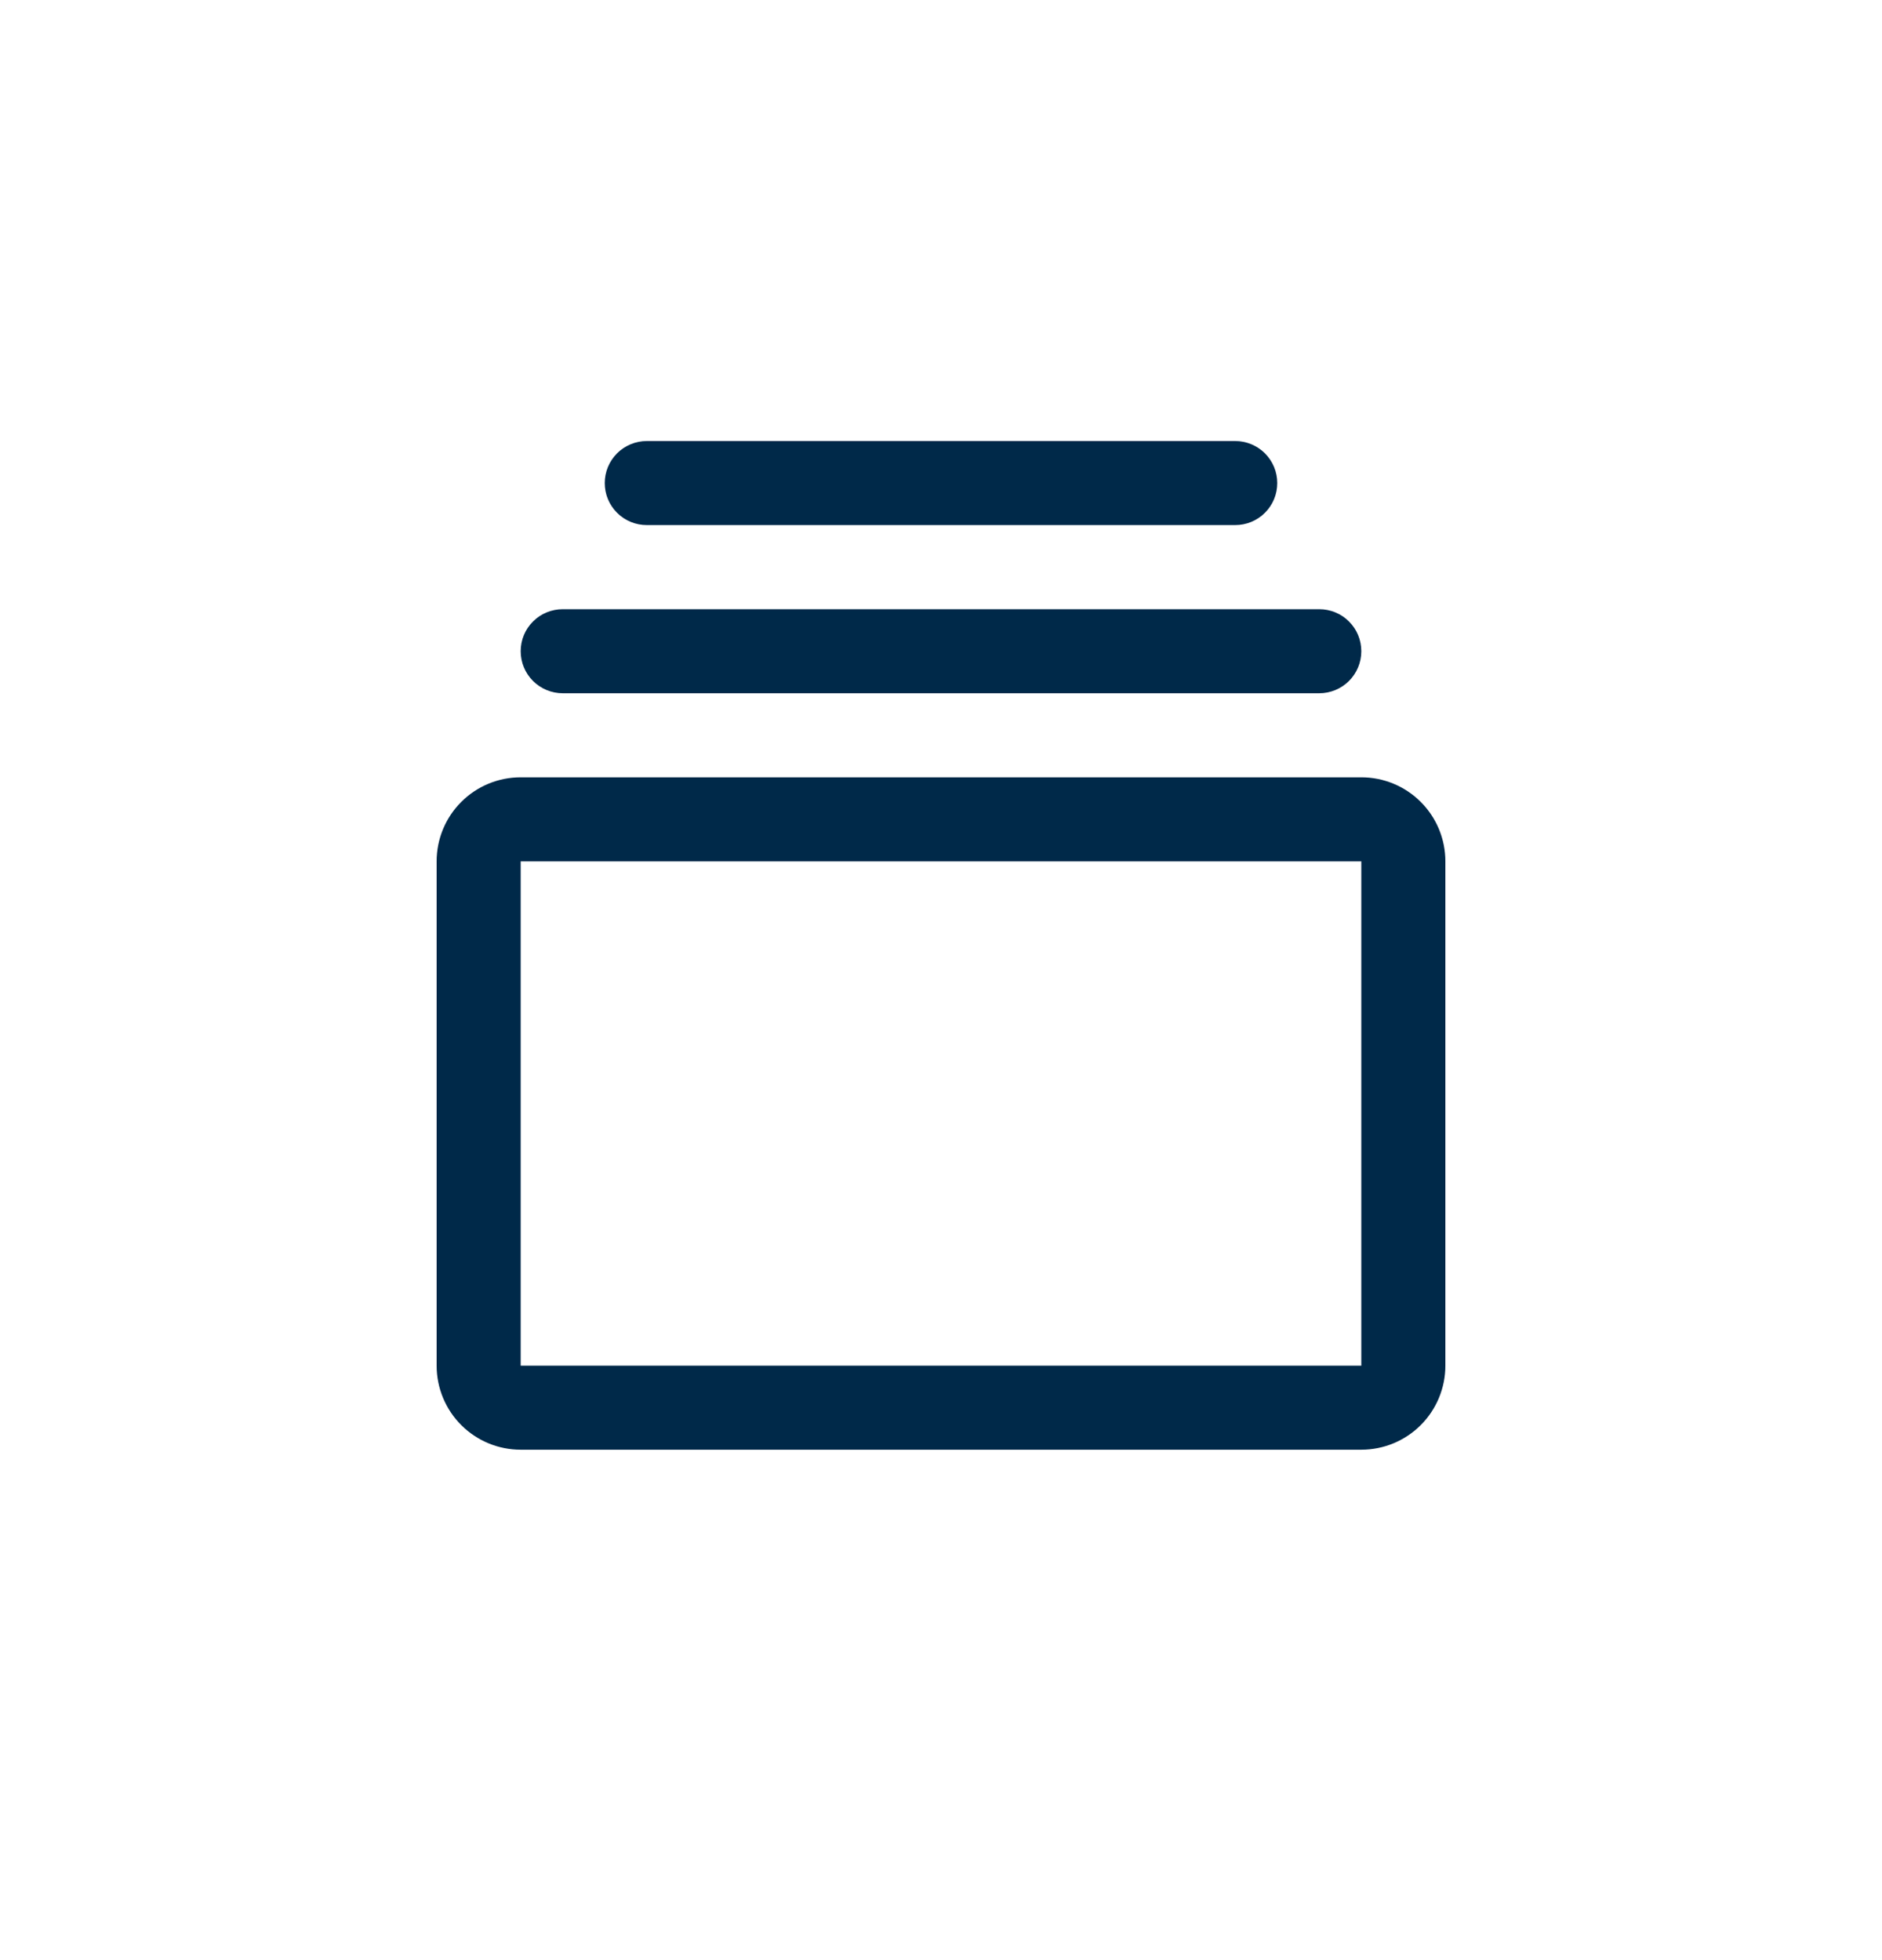 <?xml version="1.0" encoding="UTF-8"?> <svg xmlns="http://www.w3.org/2000/svg" width="24" height="25" viewBox="0 0 24 25" fill="none"><path d="M17.36 9.914H6.64C6.355 9.914 6.083 10.027 5.882 10.228C5.681 10.429 5.568 10.701 5.568 10.986V17.418C5.568 17.702 5.681 17.975 5.882 18.176C6.083 18.377 6.355 18.49 6.64 18.49H17.36C17.645 18.49 17.917 18.377 18.118 18.176C18.319 17.975 18.432 17.702 18.432 17.418V10.986C18.432 10.701 18.319 10.429 18.118 10.228C17.917 10.027 17.645 9.914 17.36 9.914ZM17.36 17.418H6.64V10.986H17.36V17.418ZM6.64 8.306C6.64 8.163 6.696 8.027 6.797 7.927C6.897 7.826 7.034 7.77 7.176 7.77H16.824C16.966 7.77 17.103 7.826 17.203 7.927C17.304 8.027 17.36 8.163 17.36 8.306C17.36 8.448 17.304 8.584 17.203 8.685C17.103 8.785 16.966 8.842 16.824 8.842H7.176C7.034 8.842 6.897 8.785 6.797 8.685C6.696 8.584 6.64 8.448 6.64 8.306ZM7.712 6.161C7.712 6.019 7.768 5.883 7.869 5.782C7.969 5.682 8.106 5.625 8.248 5.625H15.752C15.894 5.625 16.031 5.682 16.131 5.782C16.232 5.883 16.288 6.019 16.288 6.161C16.288 6.304 16.232 6.44 16.131 6.54C16.031 6.641 15.894 6.697 15.752 6.697H8.248C8.106 6.697 7.969 6.641 7.869 6.54C7.768 6.44 7.712 6.304 7.712 6.161Z" fill="#002949"></path></svg> 